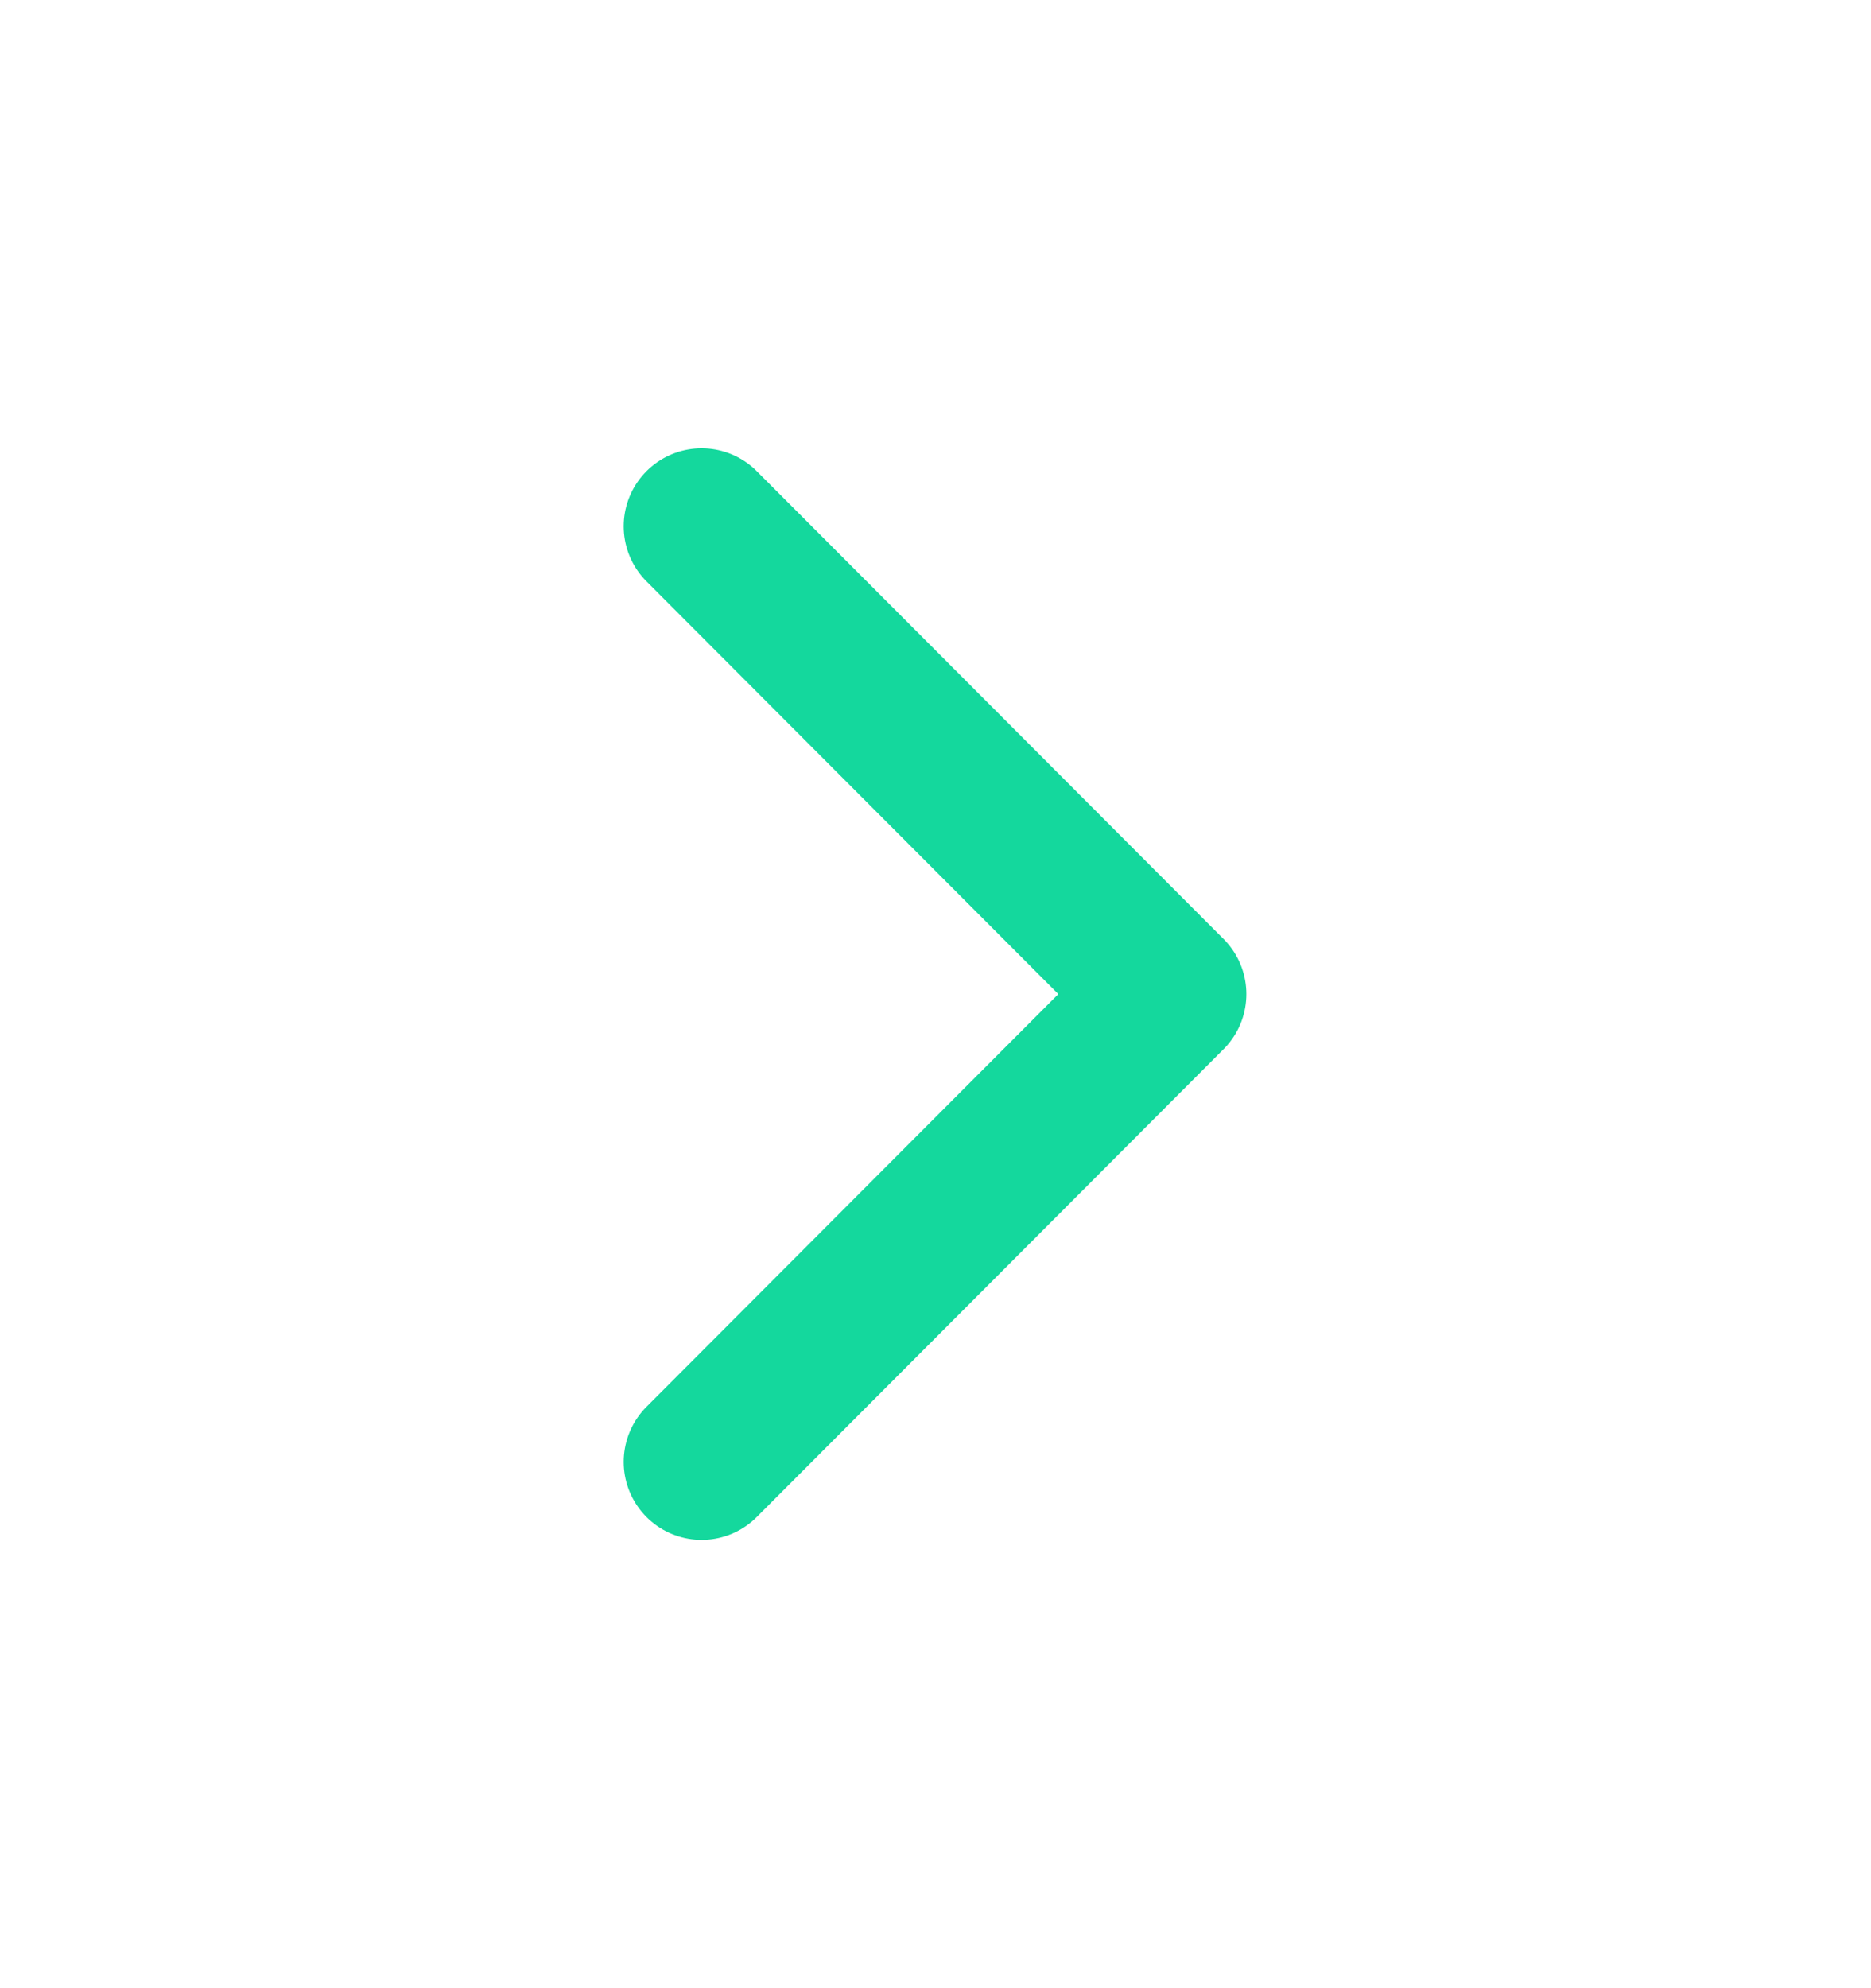 <svg width="16" height="17" viewBox="0 0 16 17" fill="none" xmlns="http://www.w3.org/2000/svg">
<path d="M6 12.5L9.992 8.5L6 4.5" stroke="#14D89D" stroke-width="1.333" stroke-linecap="round" stroke-linejoin="round"/>
</svg>
